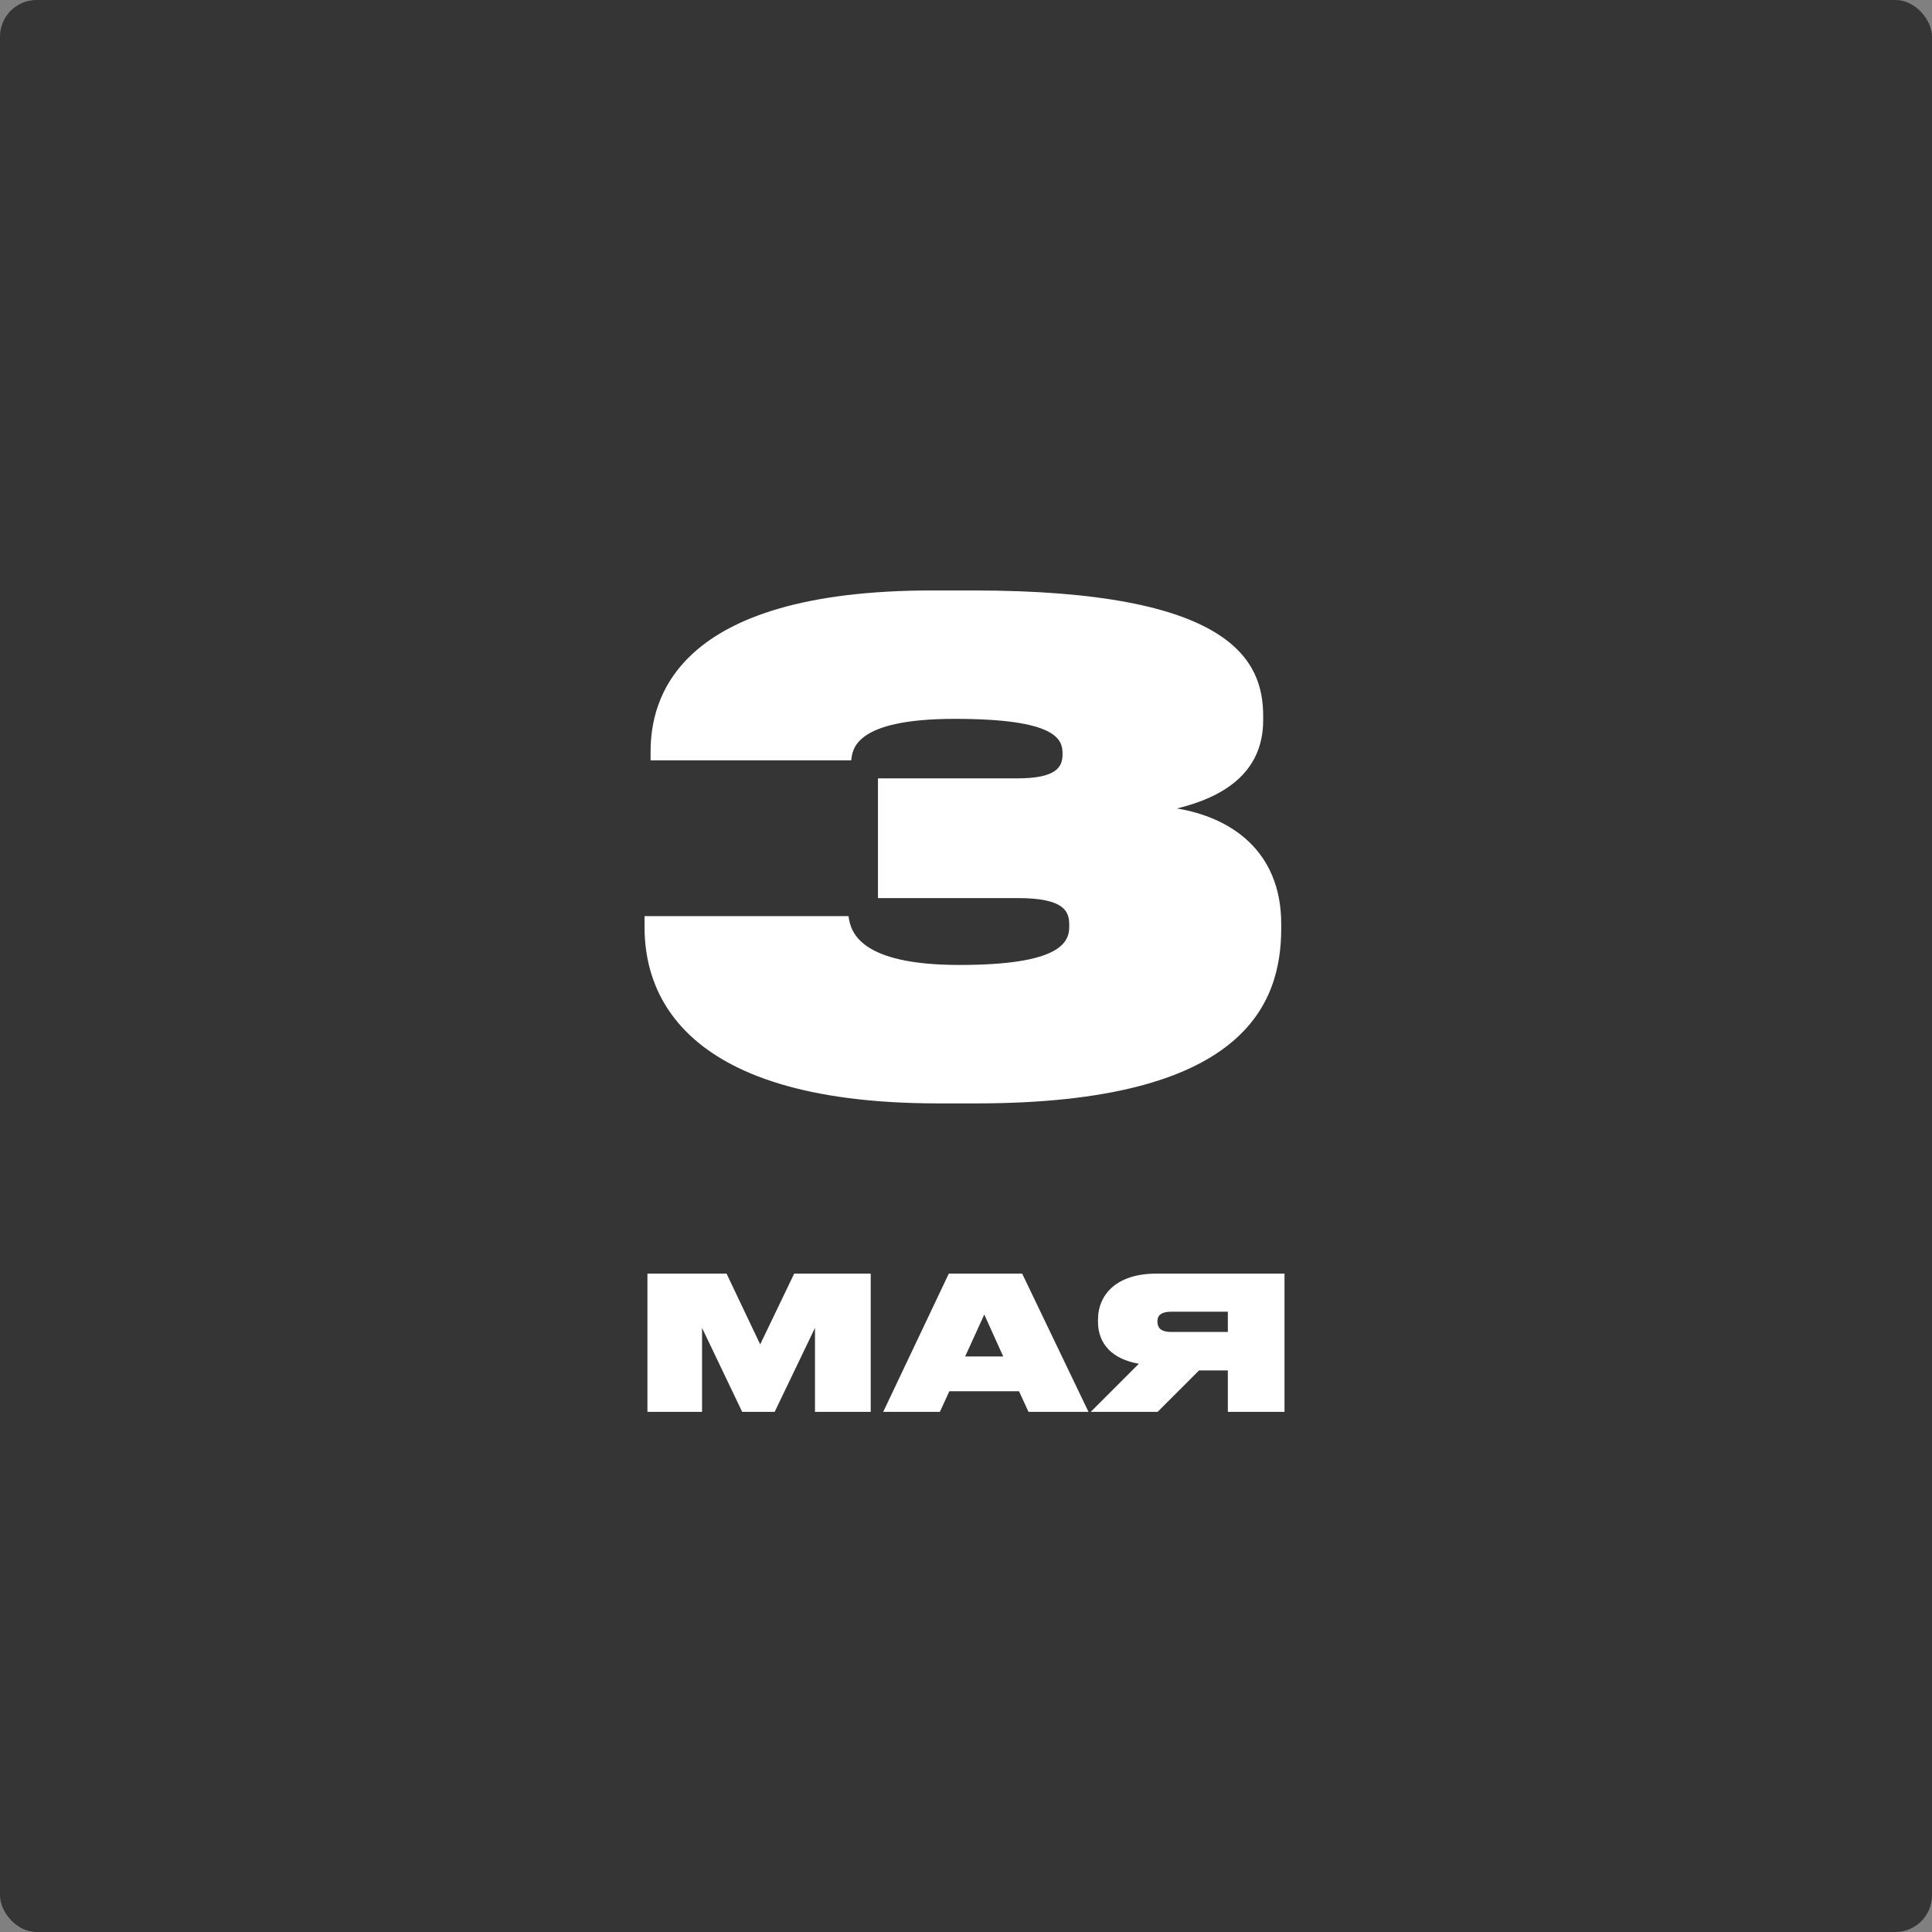 <?xml version="1.0" encoding="UTF-8"?> <svg xmlns="http://www.w3.org/2000/svg" width="104" height="104" viewBox="0 0 104 104" fill="none"><rect x="0" y="0" width="104" height="104" fill="#808080" stroke="none"/> <g clip-path="url(#clip0_211_95)"> <rect width="104" height="104" rx="1.972" fill="#353535"></rect> <path d="M52.553 59.396H50.501C36.101 59.396 34.697 52.916 34.697 49.928V49.316H45.677C45.785 50.18 46.289 51.944 51.653 51.944C57.017 51.944 57.557 50.756 57.557 49.892V49.784C57.557 49.064 57.305 48.344 54.785 48.344H47.261V41.9H54.749C56.873 41.9 57.197 41.288 57.197 40.604V40.568C57.197 39.812 56.909 38.696 51.401 38.696C45.929 38.696 45.893 40.388 45.821 40.928H35.021V40.46C35.021 37.724 36.281 31.784 50.177 31.784H52.373C66.377 31.784 67.997 35.6 67.997 38.552V38.768C67.997 41.684 65.729 42.944 63.353 43.52C66.197 43.988 68.969 45.752 68.969 49.748V49.964C68.969 54.068 66.953 59.396 52.553 59.396Z" fill="white"></path> <path d="M34.851 76V68.56H39.111L40.921 72.37L42.751 68.56H46.871V76H43.871V71.48L41.701 76H39.951L37.791 71.48V76H34.851ZM54.004 73.02L52.984 70.76L51.954 73.02H54.004ZM55.364 76L54.854 74.89H51.104L50.594 76H47.544L51.074 68.56H55.024L58.594 76H55.364ZM66.095 73.77H64.545L62.315 76H58.715L61.305 73.41C59.895 73.17 59.105 72.36 59.105 71.15V71.05C59.105 69.64 60.155 68.56 62.235 68.56H69.145V76H66.095V73.77ZM66.095 71.7V70.61H63.055C62.425 70.61 62.305 70.87 62.305 71.13V71.14C62.305 71.42 62.425 71.7 63.055 71.7H66.095Z" fill="white"></path> </g> <defs> <clipPath id="clip0_211_95"> <rect width="104" height="104" rx="1.972" fill="white"></rect> </clipPath> </defs> </svg> 